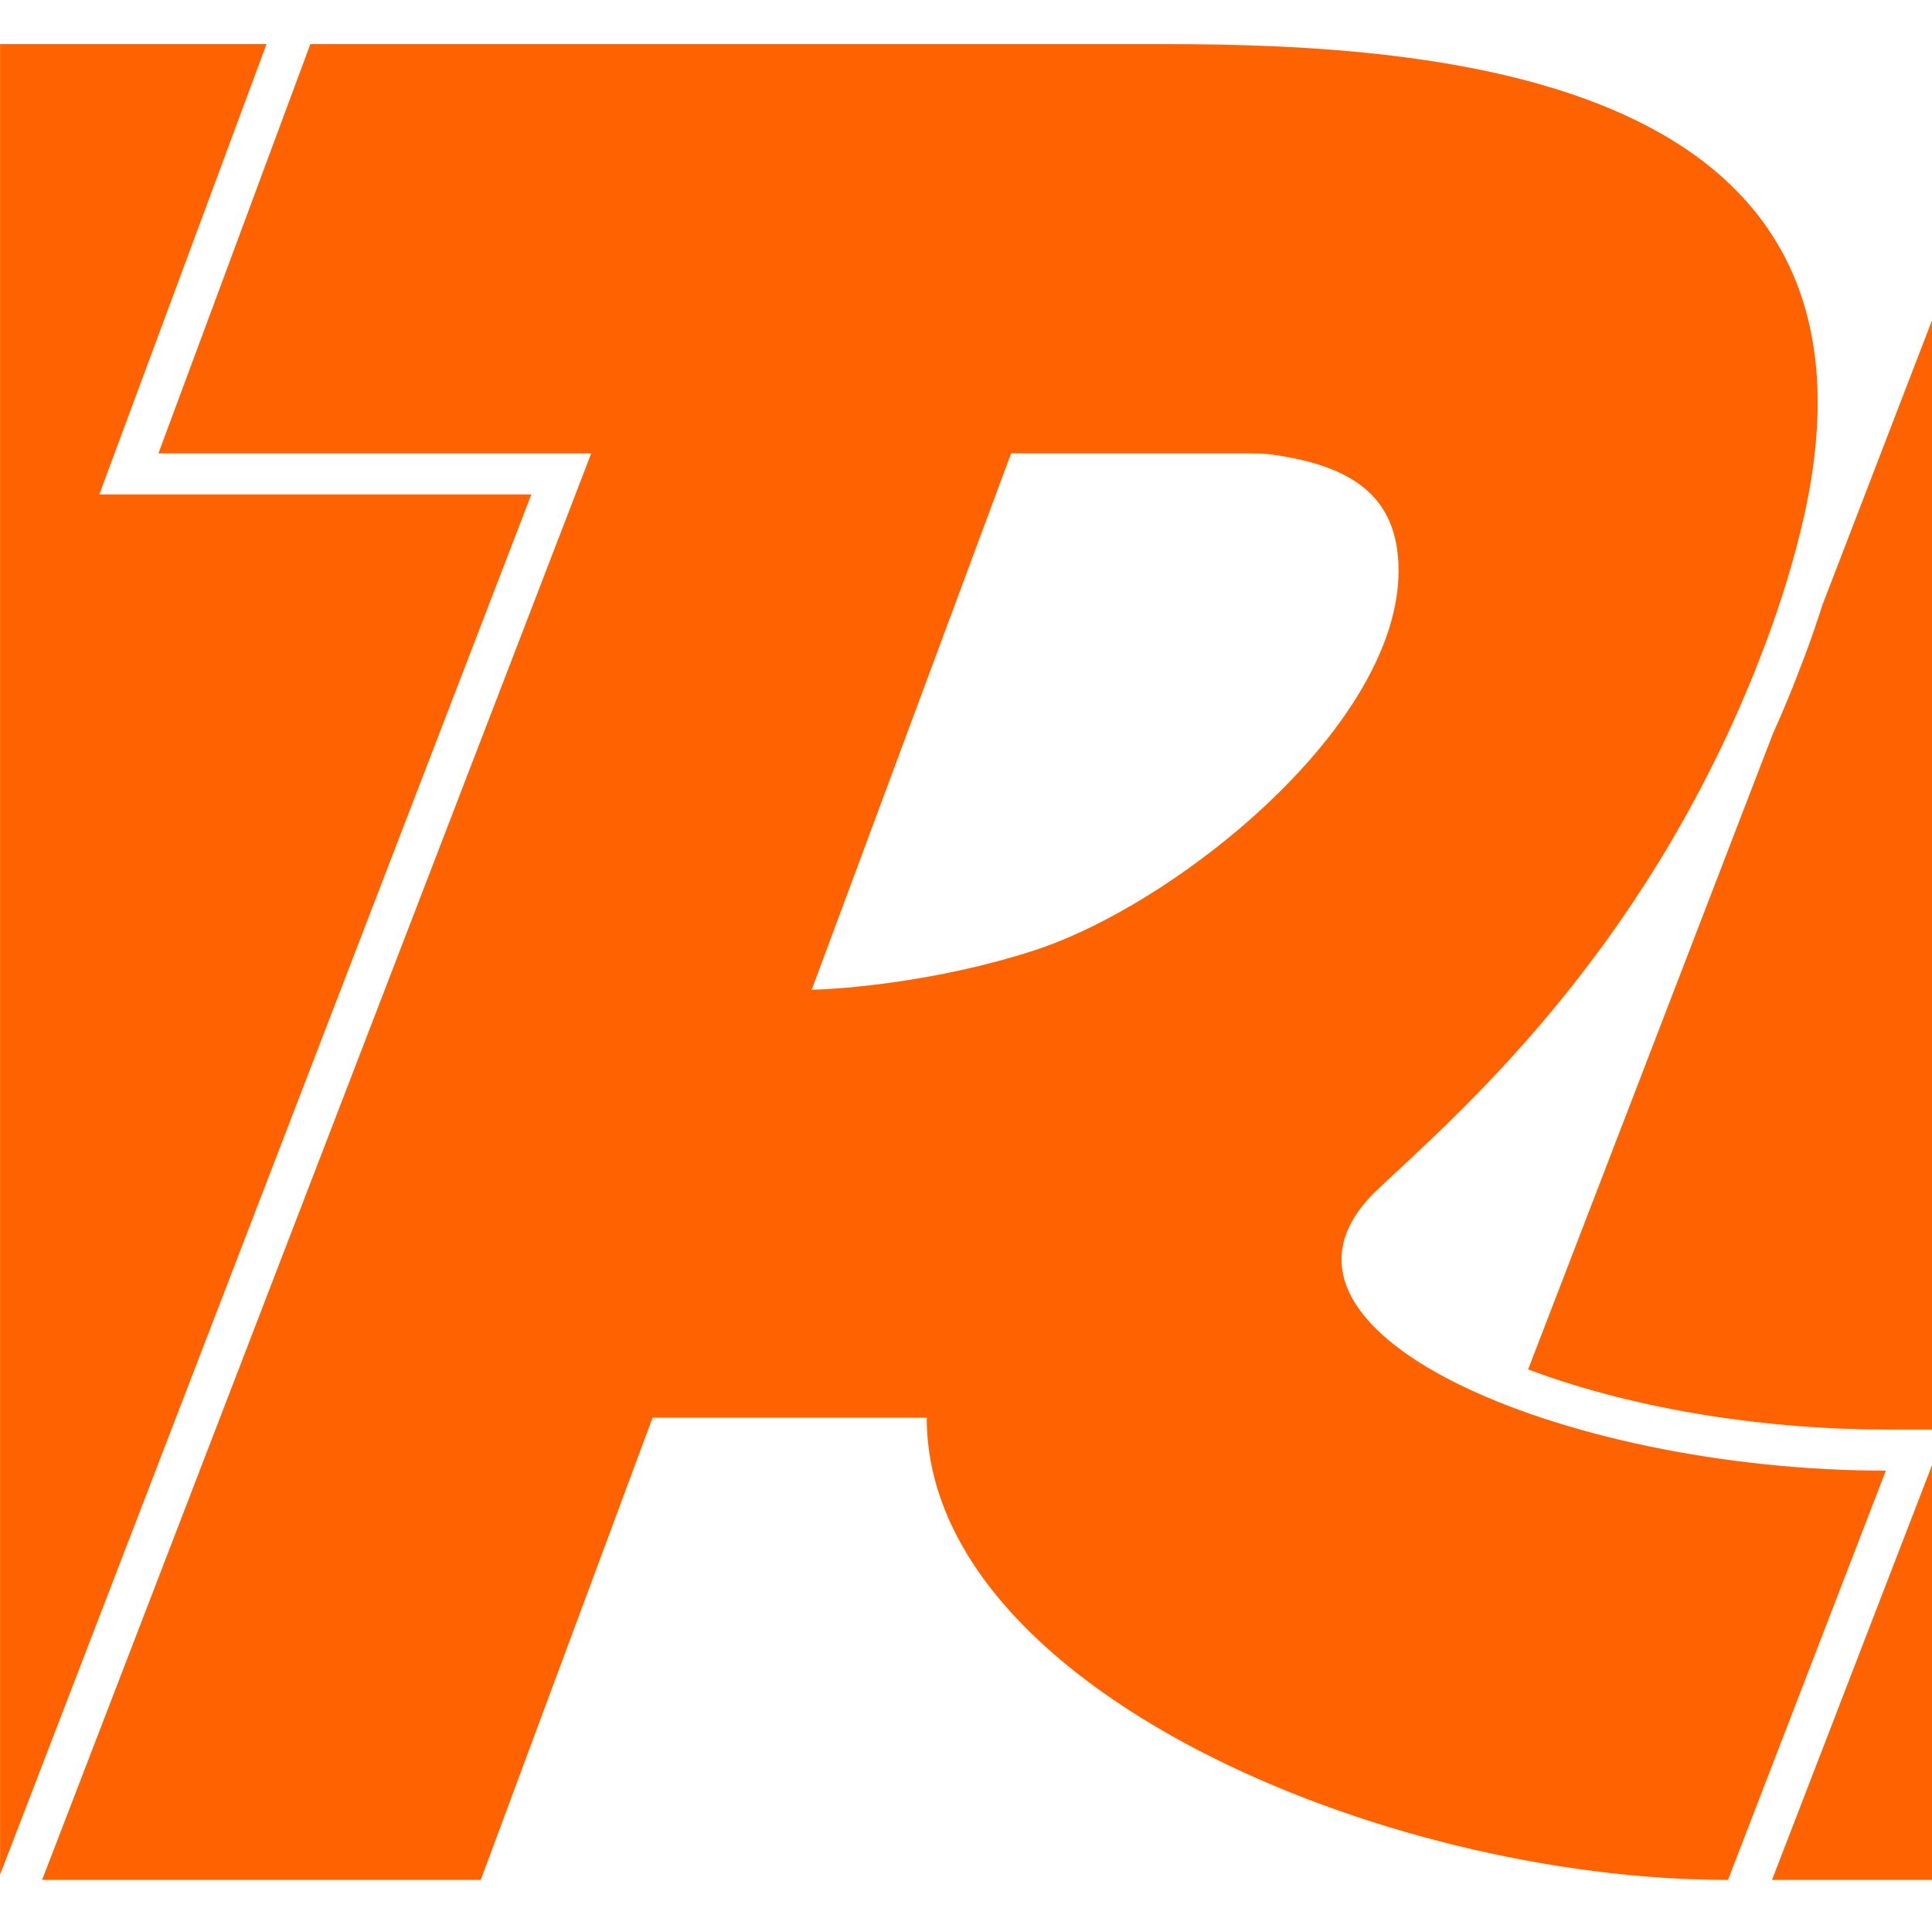 <?xml version="1.0" encoding="UTF-8" standalone="no"?>
<!DOCTYPE svg PUBLIC "-//W3C//DTD SVG 1.1//EN" "http://www.w3.org/Graphics/SVG/1.1/DTD/svg11.dtd">
<svg width="100%" height="100%" viewBox="0 0 171 171" version="1.1" xmlns="http://www.w3.org/2000/svg" xmlns:xlink="http://www.w3.org/1999/xlink" xml:space="preserve" xmlns:serif="http://www.serif.com/" style="fill-rule:evenodd;clip-rule:evenodd;stroke-linejoin:round;stroke-miterlimit:2;">
    <g transform="matrix(1,0,0,1,-23.038,-20.151)">
        <g transform="matrix(4.167,0,0,4.167,-63.612,-63.47)">
            <path d="M20.796,21.004L26.456,21.004L22.904,30.57L32.081,30.57L20.796,59.887L20.796,21.004Z" style="fill:#FF6200;"/>
        </g>
        <g transform="matrix(4.167,0,0,4.167,-63.612,-63.47)">
            <path d="M64.09,59.998L58.433,59.998L62.124,50.432L60.851,50.432C58.385,50.432 55.633,50.036 53.315,49.178L53.253,49.155L58.446,35.667C58.601,35.321 58.749,34.972 58.891,34.619L59.14,33.973C59.269,33.623 59.39,33.273 59.503,32.921L64.09,21.004L64.09,59.998Z" style="fill:#FF6200;"/>
        </g>
        <g transform="matrix(4.167,0,0,4.167,-63.612,-63.47)">
            <path d="M27.387,21.004L45.504,21.004C51.436,21.004 61.221,21.696 59.11,31.049C58.908,31.944 58.637,32.814 58.325,33.659L58.081,34.293C55.605,40.458 51.709,43.768 50.057,45.332C46.918,48.304 53.984,51.305 60.851,51.305L57.498,59.998C50.125,59.998 40.479,55.895 40.479,50.181L34.656,50.181L31.006,59.998L21.689,59.998L33.353,29.697L24.16,29.697L27.387,21.004ZM47.121,29.697L42.272,29.697L38.036,41.091C38.635,41.077 40.655,40.935 42.747,40.26C44.053,39.839 45.681,38.89 47.107,37.681C48.977,36.097 50.501,34.064 50.501,32.188C50.501,30.547 49.426,29.971 47.905,29.735C47.635,29.694 47.391,29.697 47.121,29.697Z" style="fill:#FF6200;"/>
        </g>
    </g>
</svg>

